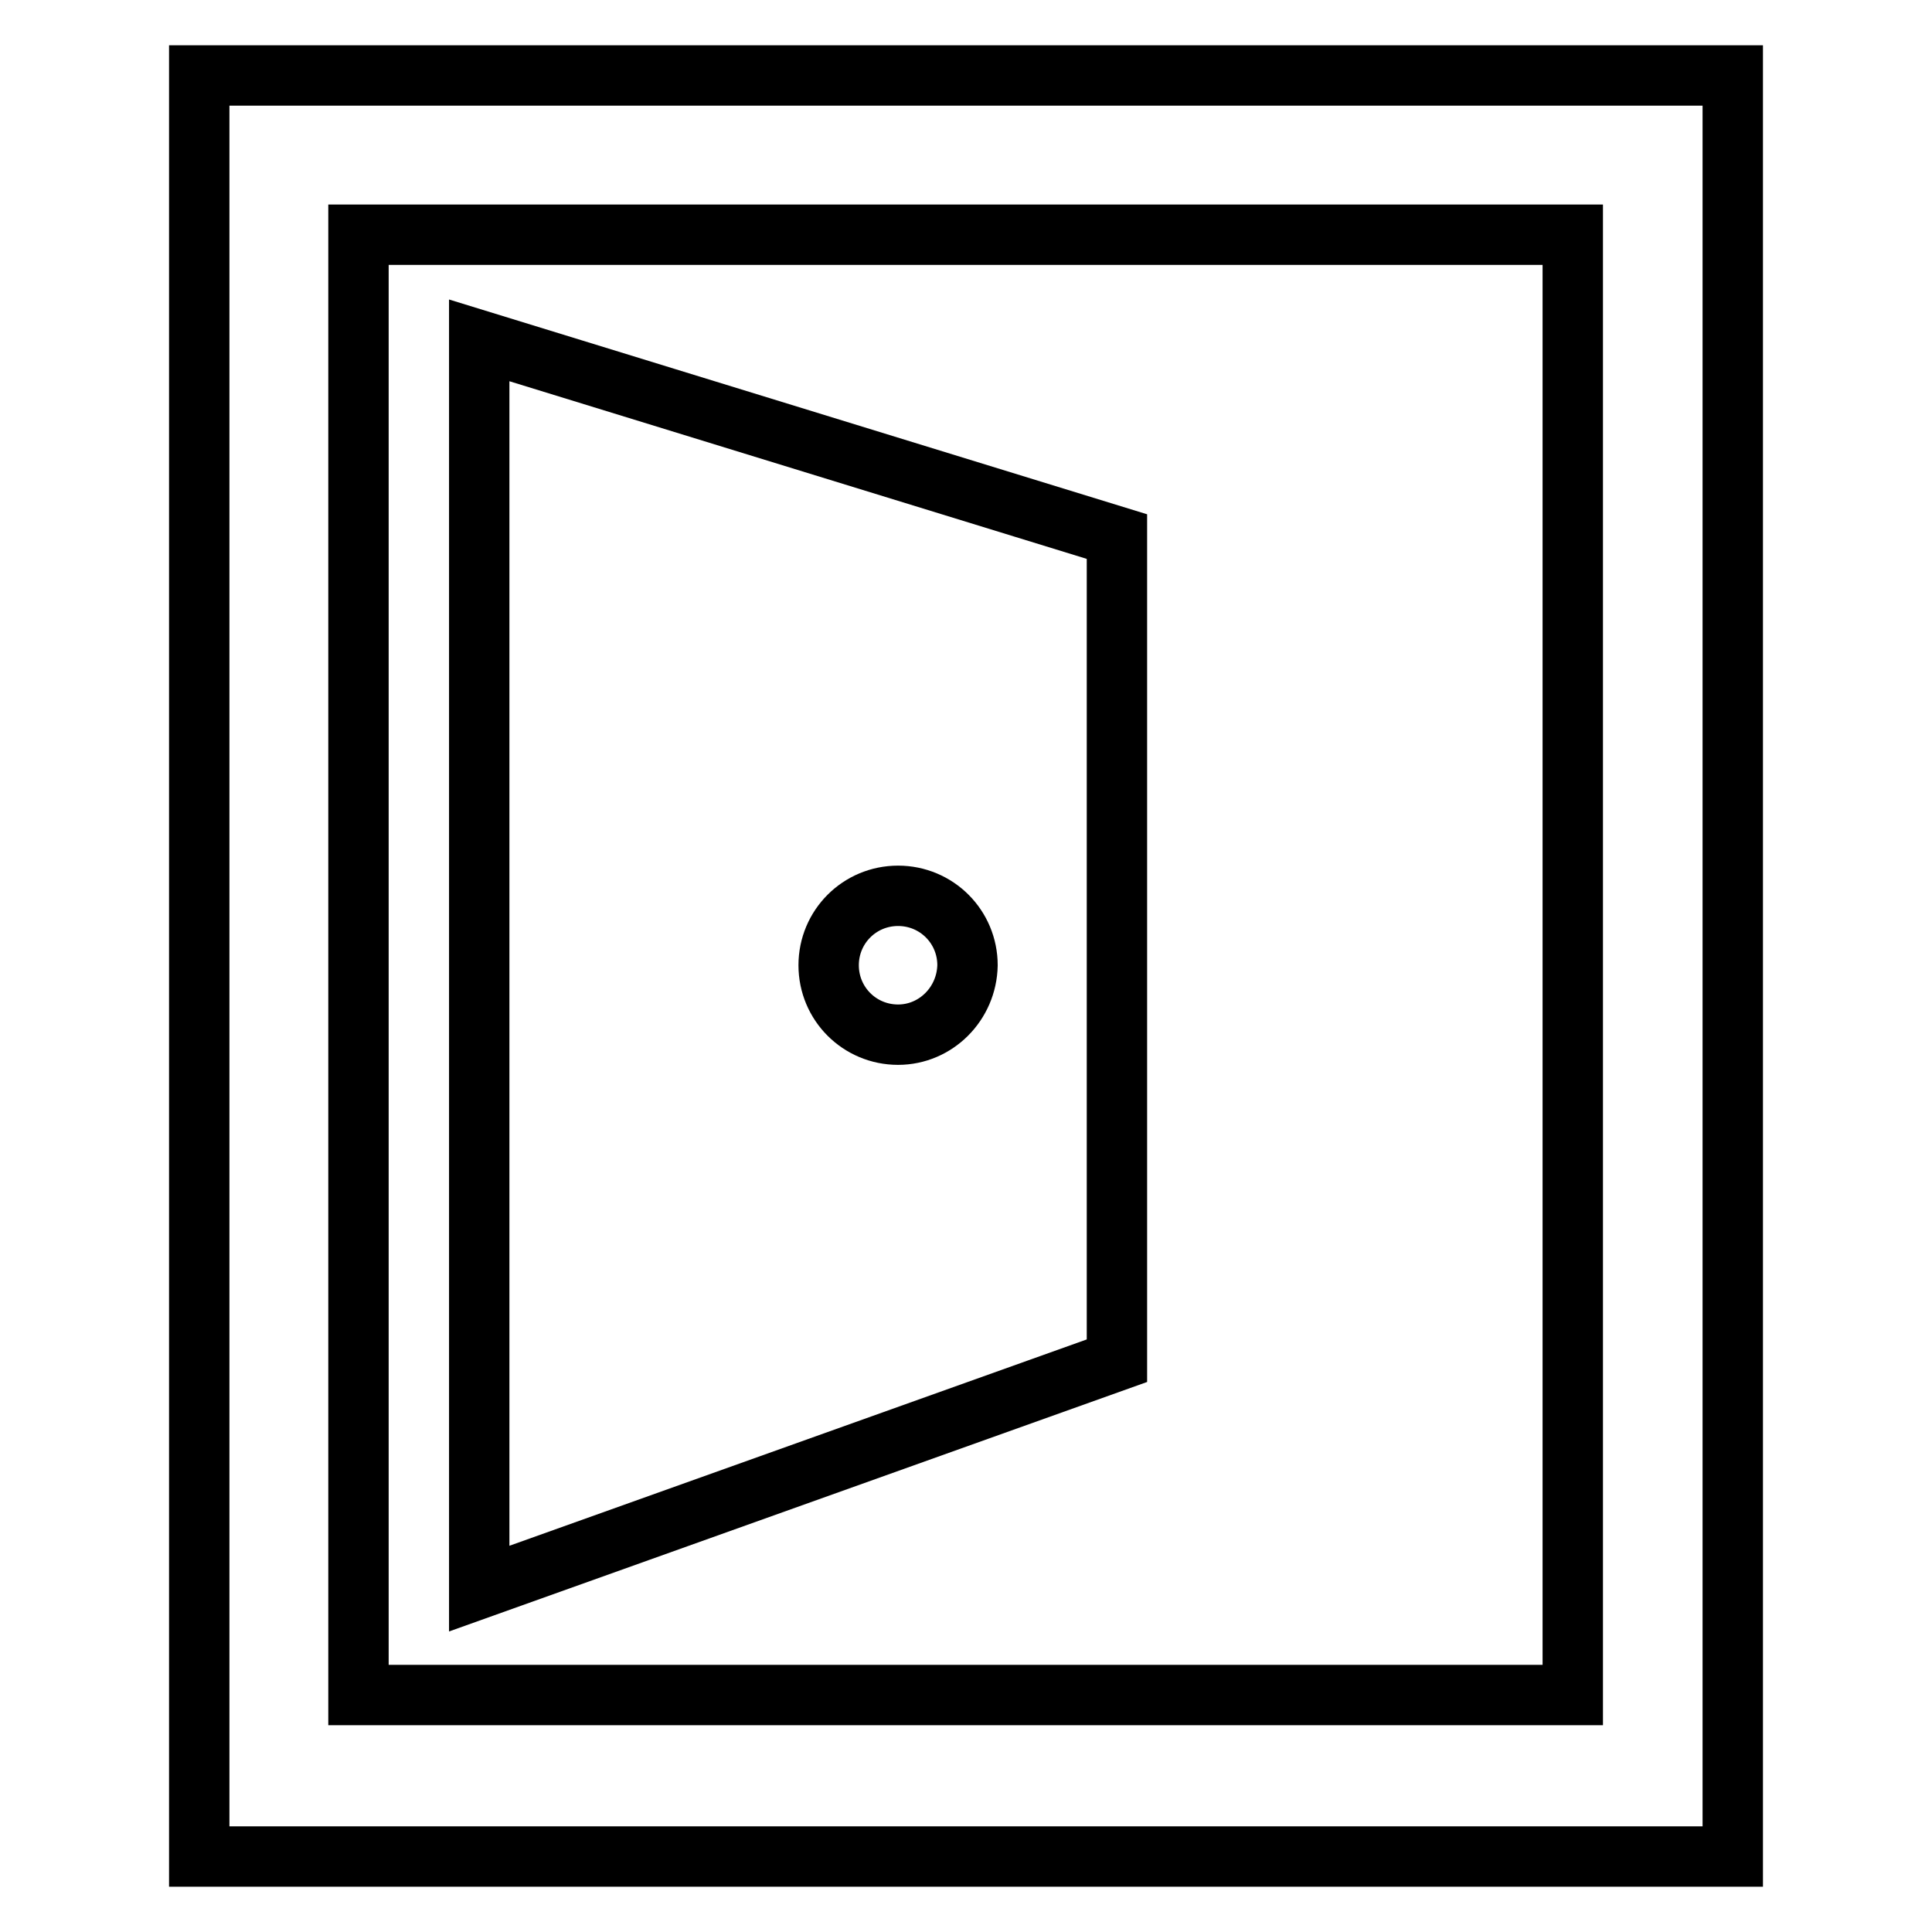 <?xml version="1.0" encoding="utf-8"?>
<!-- Svg Vector Icons : http://www.onlinewebfonts.com/icon -->
<!DOCTYPE svg PUBLIC "-//W3C//DTD SVG 1.1//EN" "http://www.w3.org/Graphics/SVG/1.1/DTD/svg11.dtd">
<svg version="1.1" xmlns="http://www.w3.org/2000/svg" xmlns:xlink="http://www.w3.org/1999/xlink" x="0px" y="0px" viewBox="0 0 256 256" enable-background="new 0 0 256 256" xml:space="preserve">
<g> <path stroke-width="8" fill-opacity="0" stroke="#000000"  d="M26.4,10v236h203.2V10H26.4z M208.5,224.6H47.5V31.1h160.9V224.6z"/> <path stroke-width="8" fill-opacity="0" stroke="#000000"  d="M148,71.1L63.5,45.1v165.4l84.5-30.2V71.1z M119,137.1c-5.1,0-9.2-4.1-9.2-9.2s4.1-9.2,9.2-9.2 c5.1,0,9.2,4.1,9.2,9.2l0,0C128.1,133,124,137.1,119,137.1c0,0-0.1,0-0.1,0H119z"/></g>
</svg>